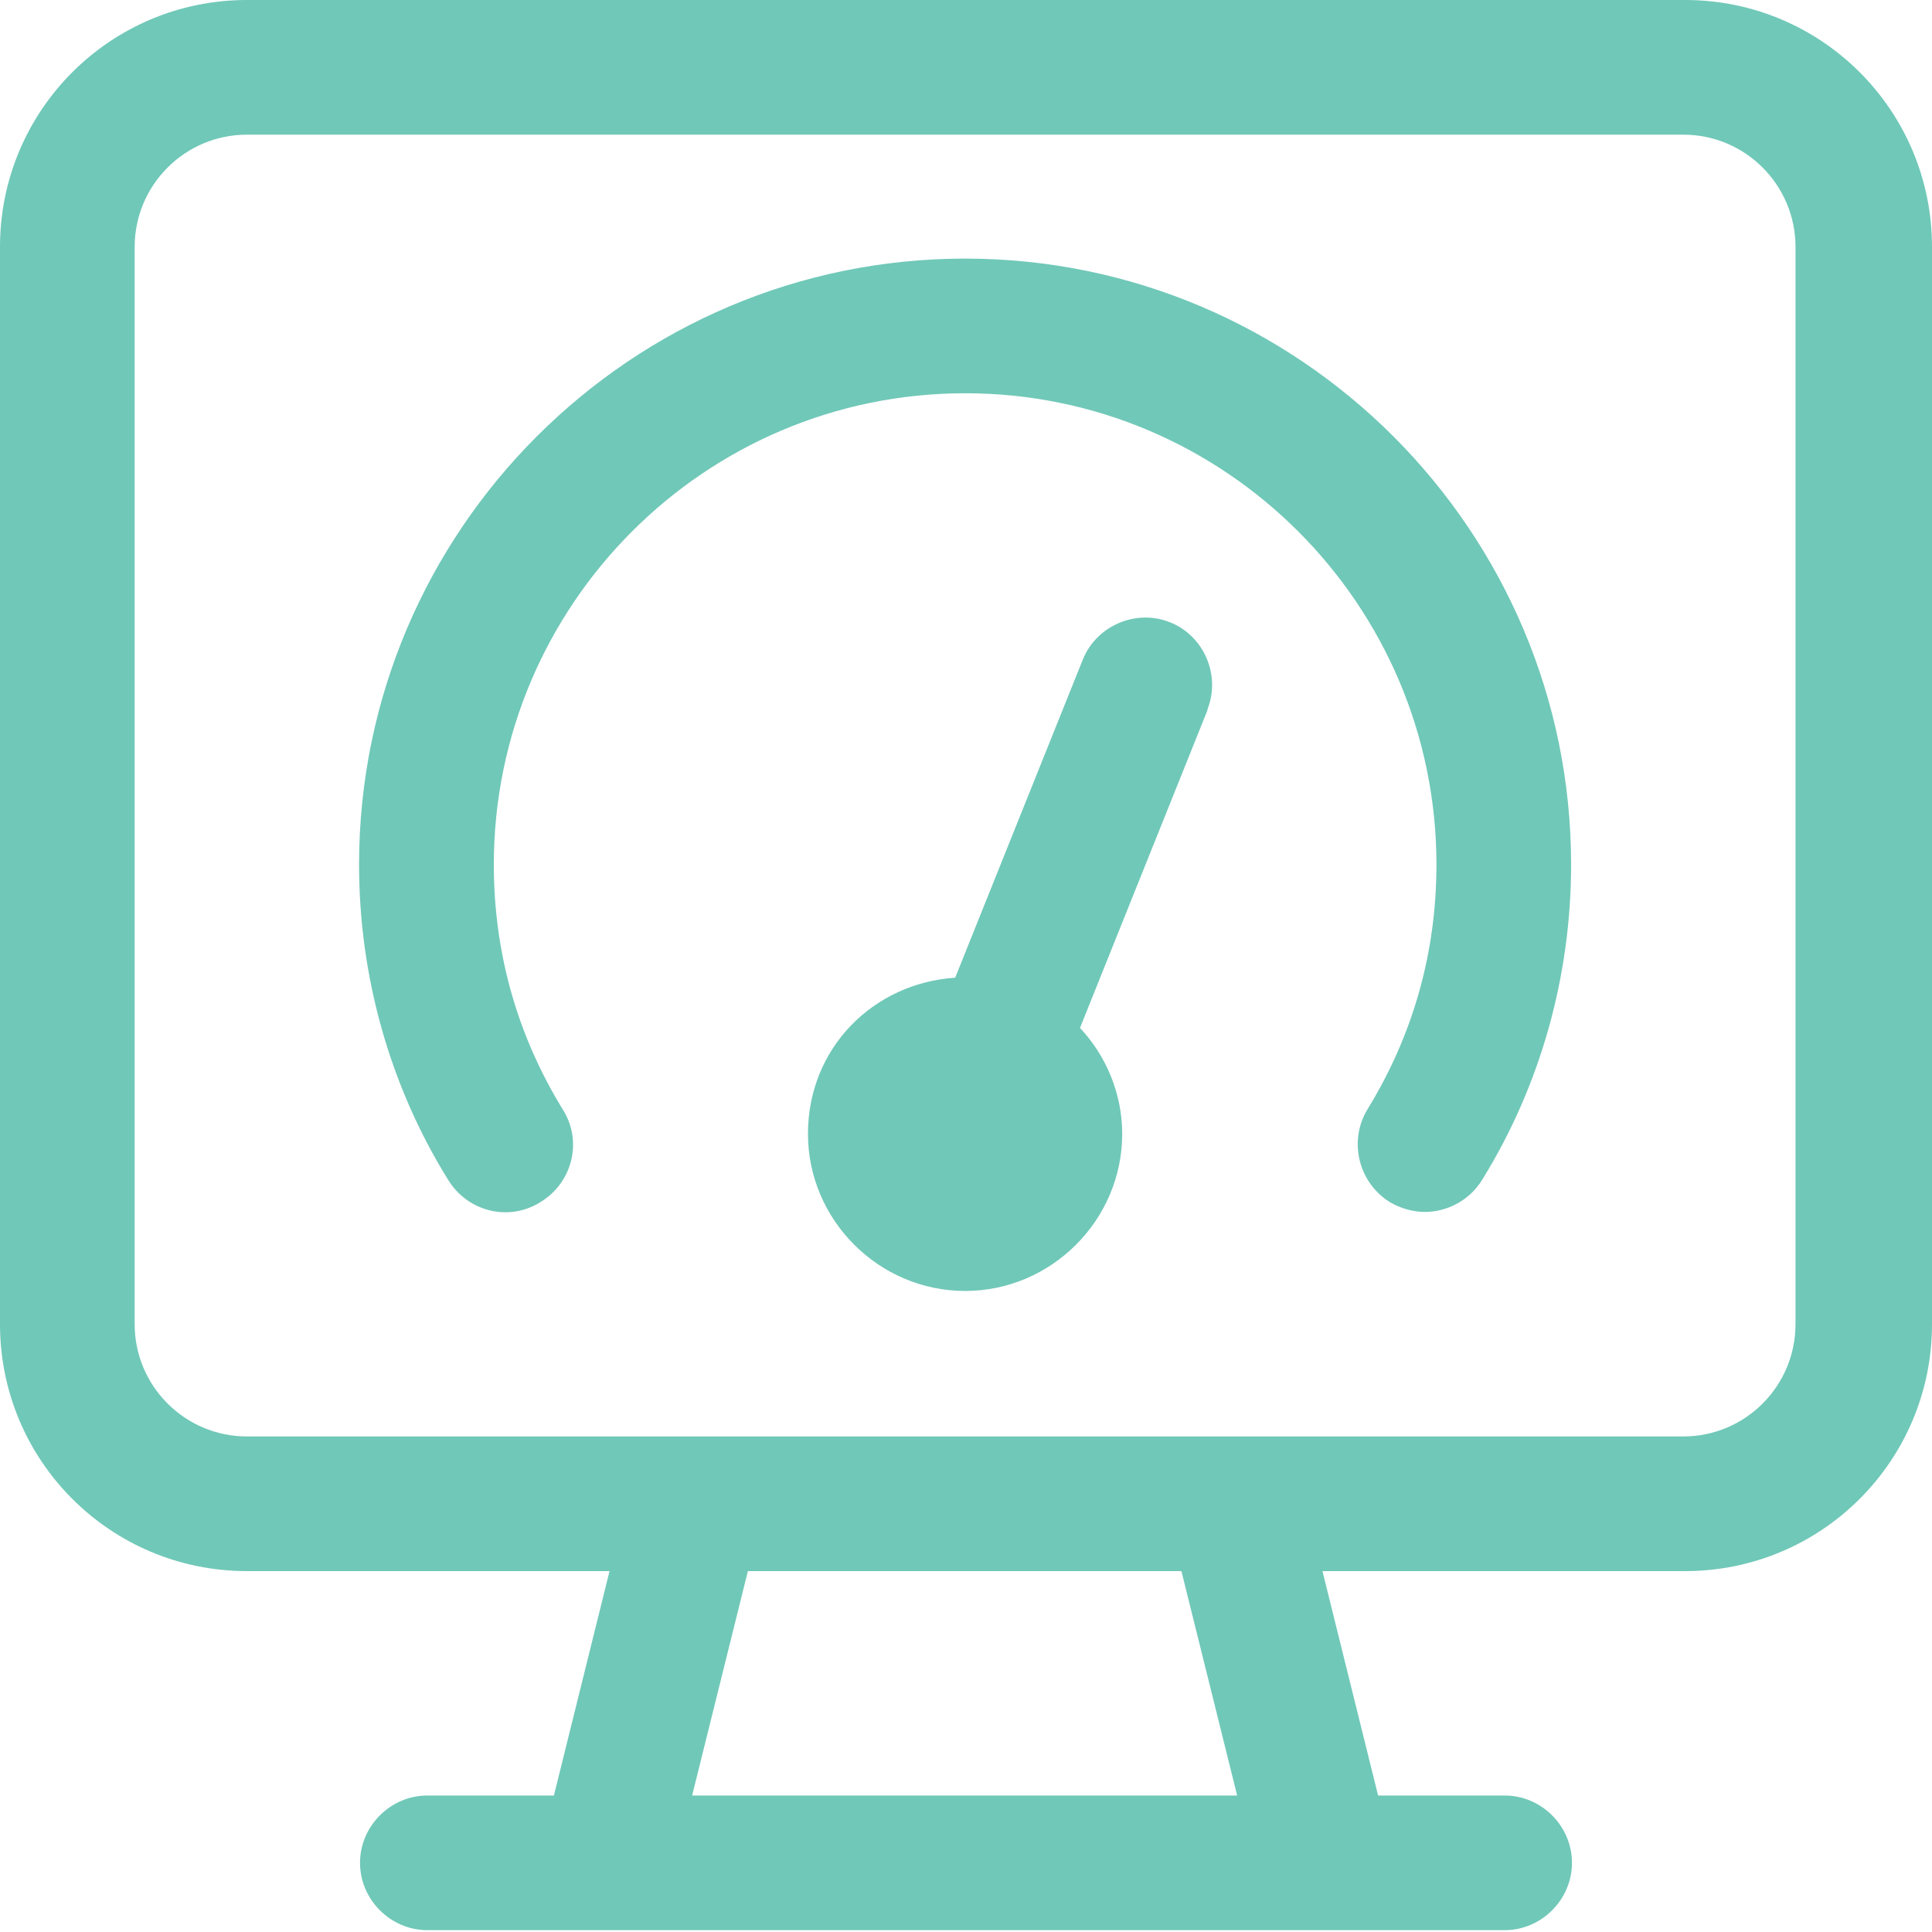 <svg width="20" height="20" viewBox="0 0 20 20" fill="none" xmlns="http://www.w3.org/2000/svg">
<path d="M17.426 0H2.556C1.143 0 0 1.143 0 2.556V13.708C0 15.121 1.143 16.264 2.556 16.264H6.31L5.734 18.587H4.424C4.043 18.587 3.727 18.903 3.727 19.284C3.727 19.665 4.043 19.981 4.424 19.981H15.576C15.957 19.981 16.273 19.665 16.273 19.284C16.273 18.903 15.957 18.587 15.576 18.587H14.266L13.69 16.264H17.444C18.857 16.264 20 15.121 20 13.708V2.556C20 1.143 18.857 0 17.444 0H17.426ZM12.816 18.587H7.165L7.742 16.264H12.23L12.807 18.587H12.816ZM18.587 13.708C18.587 14.349 18.067 14.87 17.426 14.87H2.556C1.915 14.87 1.394 14.349 1.394 13.708V2.556C1.394 1.915 1.915 1.394 2.556 1.394H17.426C18.067 1.394 18.587 1.915 18.587 2.556V13.708ZM16.264 8.95C16.264 10.102 15.948 11.236 15.344 12.212C15.214 12.426 14.981 12.546 14.749 12.546C14.628 12.546 14.498 12.509 14.387 12.444C14.061 12.24 13.959 11.812 14.154 11.487C14.628 10.716 14.87 9.861 14.87 8.95C14.87 6.264 12.686 4.071 9.991 4.071C7.296 4.071 5.112 6.264 5.112 8.95C5.112 9.861 5.353 10.716 5.827 11.487C6.032 11.812 5.929 12.24 5.595 12.444C5.27 12.649 4.842 12.546 4.638 12.212C4.033 11.236 3.717 10.102 3.717 8.95C3.717 5.493 6.533 2.677 9.991 2.677C13.448 2.677 16.264 5.493 16.264 8.95ZM12.5 7.351L11.18 10.641C11.45 10.929 11.617 11.32 11.617 11.738C11.617 12.63 10.883 13.364 9.991 13.364C9.099 13.364 8.364 12.63 8.364 11.738C8.364 10.846 9.043 10.177 9.888 10.121L11.208 6.831C11.348 6.478 11.757 6.301 12.11 6.441C12.463 6.58 12.639 6.989 12.5 7.342V7.351Z" fill="#70C8B8"/>
</svg>
